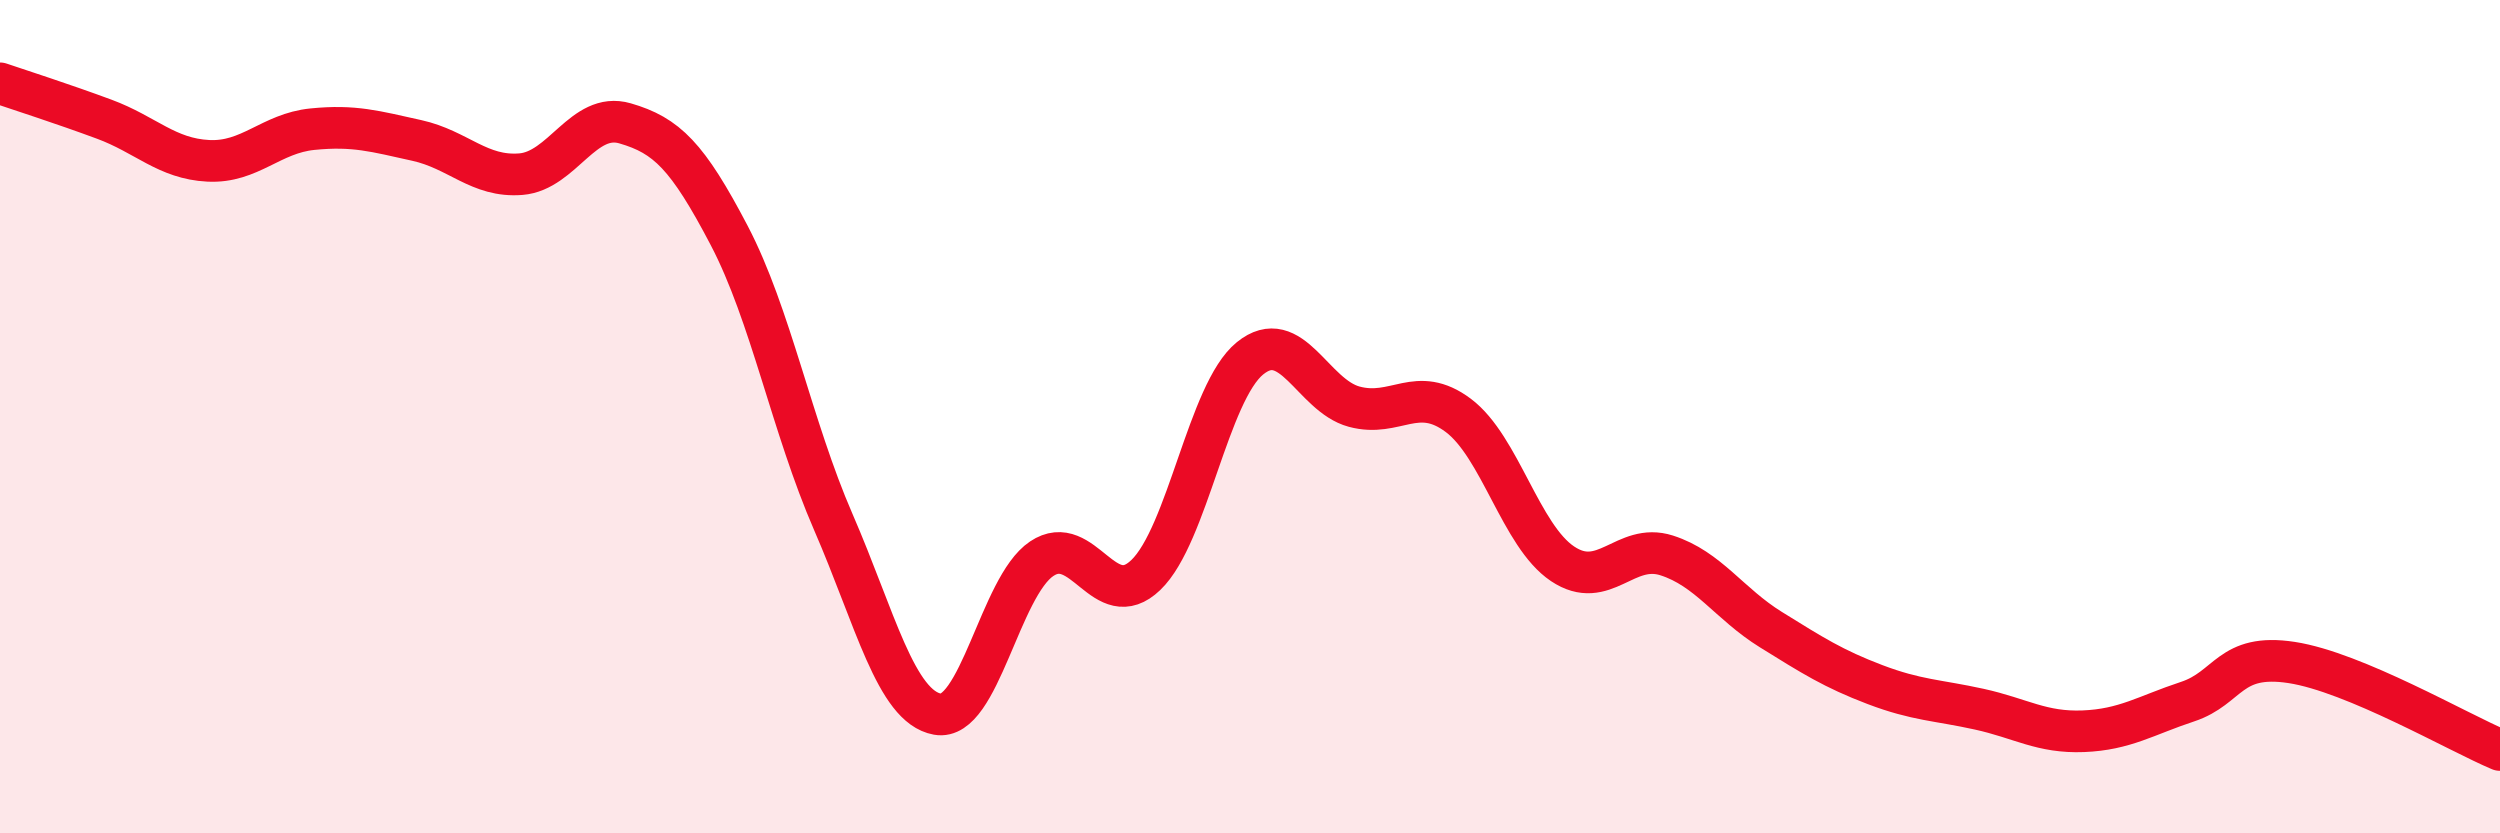 
    <svg width="60" height="20" viewBox="0 0 60 20" xmlns="http://www.w3.org/2000/svg">
      <path
        d="M 0,2 C 0.5,2.17 1.5,2.49 2.5,2.86 C 3.5,3.23 4,3.81 5,3.86 C 6,3.91 6.5,3.2 7.5,3.1 C 8.5,3 9,3.15 10,3.37 C 11,3.59 11.5,4.26 12.5,4.18 C 13.5,4.1 14,2.67 15,2.96 C 16,3.25 16.5,3.74 17.5,5.65 C 18.5,7.56 19,10.23 20,12.53 C 21,14.83 21.5,16.96 22.5,17.14 C 23.5,17.32 24,14.08 25,13.41 C 26,12.74 26.5,14.76 27.5,13.8 C 28.5,12.84 29,9.41 30,8.6 C 31,7.79 31.5,9.49 32.5,9.76 C 33.5,10.03 34,9.22 35,9.97 C 36,10.72 36.5,12.86 37.5,13.53 C 38.5,14.2 39,13.01 40,13.33 C 41,13.65 41.5,14.49 42.5,15.11 C 43.5,15.73 44,16.05 45,16.43 C 46,16.81 46.5,16.8 47.5,17.02 C 48.5,17.24 49,17.59 50,17.55 C 51,17.51 51.5,17.17 52.5,16.84 C 53.5,16.51 53.5,15.67 55,15.9 C 56.5,16.13 59,17.58 60,18L60 20L0 20Z"
        fill="#EB0A25"
        opacity="0.1"
        stroke-linecap="round"
        stroke-linejoin="round"
      />
      <path
        d="M 0,2 C 0.5,2.17 1.5,2.49 2.5,2.86 C 3.5,3.23 4,3.81 5,3.86 C 6,3.91 6.5,3.2 7.5,3.1 C 8.5,3 9,3.15 10,3.37 C 11,3.59 11.5,4.26 12.5,4.18 C 13.5,4.1 14,2.67 15,2.96 C 16,3.25 16.5,3.74 17.5,5.65 C 18.5,7.56 19,10.23 20,12.53 C 21,14.83 21.5,16.96 22.5,17.14 C 23.5,17.32 24,14.08 25,13.41 C 26,12.74 26.5,14.76 27.5,13.8 C 28.5,12.84 29,9.41 30,8.6 C 31,7.79 31.5,9.49 32.5,9.76 C 33.5,10.03 34,9.22 35,9.97 C 36,10.72 36.5,12.86 37.5,13.53 C 38.5,14.2 39,13.01 40,13.33 C 41,13.65 41.5,14.49 42.5,15.11 C 43.5,15.73 44,16.05 45,16.43 C 46,16.81 46.5,16.8 47.5,17.02 C 48.5,17.24 49,17.59 50,17.55 C 51,17.51 51.5,17.17 52.5,16.84 C 53.5,16.51 53.5,15.67 55,15.9 C 56.5,16.13 59,17.58 60,18"
        stroke="#EB0A25"
        stroke-width="1"
        fill="none"
        stroke-linecap="round"
        stroke-linejoin="round"
      />
    </svg>
  